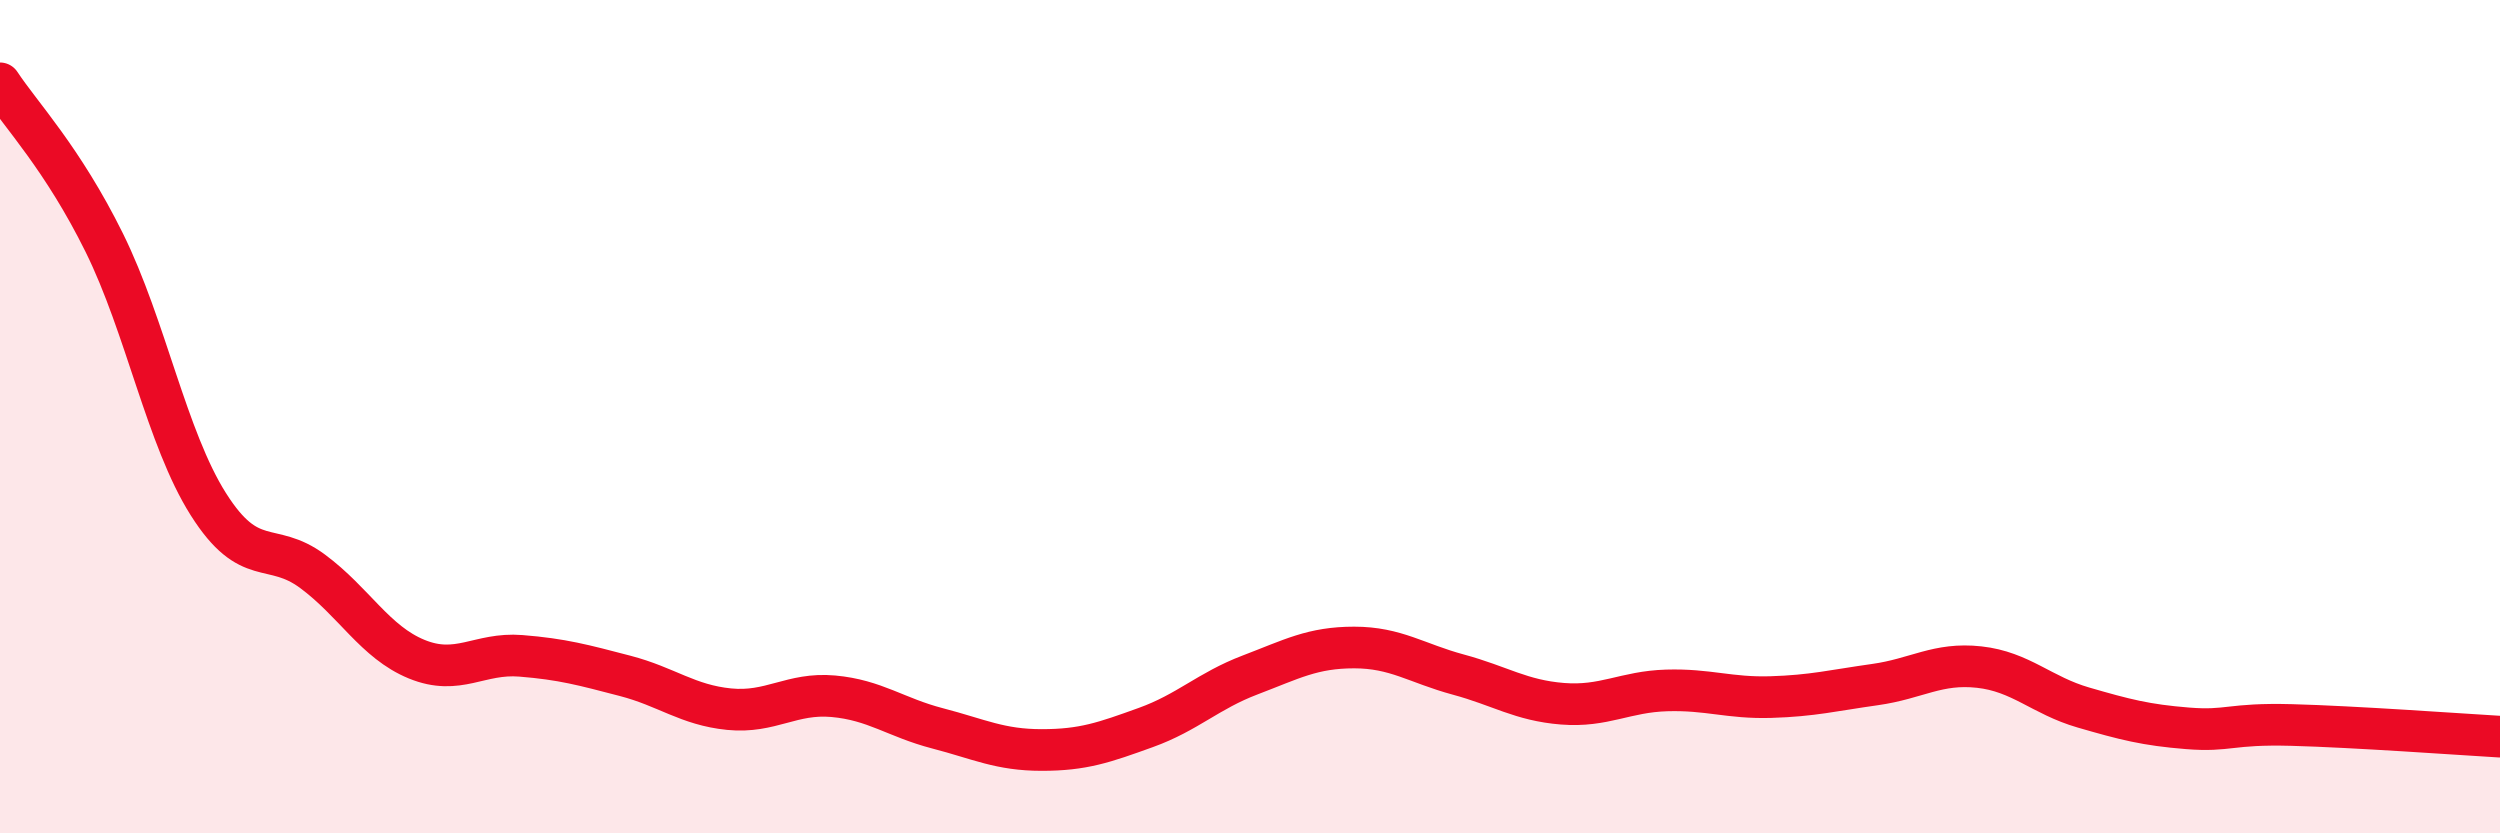 
    <svg width="60" height="20" viewBox="0 0 60 20" xmlns="http://www.w3.org/2000/svg">
      <path
        d="M 0,2 C 0.5,2.76 1.5,3.8 2.5,5.82 C 3.5,7.84 4,10.52 5,12.1 C 6,13.68 6.5,12.97 7.5,13.71 C 8.5,14.45 9,15.41 10,15.82 C 11,16.23 11.5,15.66 12.5,15.74 C 13.5,15.82 14,15.96 15,16.22 C 16,16.48 16.5,16.92 17.5,17.02 C 18.5,17.12 19,16.62 20,16.71 C 21,16.8 21.5,17.22 22.5,17.48 C 23.5,17.74 24,18 25,18 C 26,18 26.5,17.82 27.5,17.46 C 28.5,17.1 29,16.58 30,16.2 C 31,15.82 31.5,15.54 32.5,15.54 C 33.5,15.54 34,15.92 35,16.19 C 36,16.46 36.5,16.81 37.5,16.89 C 38.5,16.97 39,16.6 40,16.57 C 41,16.54 41.5,16.76 42.5,16.73 C 43.5,16.7 44,16.57 45,16.43 C 46,16.29 46.5,15.9 47.5,16.01 C 48.5,16.12 49,16.69 50,16.98 C 51,17.27 51.5,17.4 52.5,17.48 C 53.5,17.56 53.5,17.36 55,17.4 C 56.5,17.44 59,17.62 60,17.68L60 20L0 20Z"
        fill="#EB0A25"
        opacity="0.1"
        stroke-linecap="round"
        stroke-linejoin="round"
      />
      <path
        d="M 0,2 C 0.5,2.76 1.5,3.8 2.5,5.82 C 3.5,7.84 4,10.52 5,12.1 C 6,13.68 6.5,12.97 7.5,13.71 C 8.5,14.45 9,15.41 10,15.82 C 11,16.23 11.5,15.66 12.5,15.74 C 13.5,15.82 14,15.96 15,16.22 C 16,16.48 16.5,16.92 17.5,17.02 C 18.5,17.12 19,16.62 20,16.71 C 21,16.8 21.5,17.22 22.5,17.48 C 23.5,17.74 24,18 25,18 C 26,18 26.5,17.82 27.5,17.46 C 28.5,17.1 29,16.58 30,16.2 C 31,15.82 31.5,15.54 32.5,15.54 C 33.5,15.54 34,15.92 35,16.19 C 36,16.46 36.5,16.81 37.5,16.89 C 38.5,16.97 39,16.6 40,16.57 C 41,16.54 41.5,16.76 42.5,16.73 C 43.5,16.7 44,16.57 45,16.43 C 46,16.29 46.5,15.9 47.5,16.01 C 48.5,16.12 49,16.69 50,16.98 C 51,17.27 51.5,17.4 52.5,17.48 C 53.5,17.56 53.5,17.36 55,17.4 C 56.5,17.44 59,17.62 60,17.68"
        stroke="#EB0A25"
        stroke-width="1"
        fill="none"
        stroke-linecap="round"
        stroke-linejoin="round"
      />
    </svg>
  